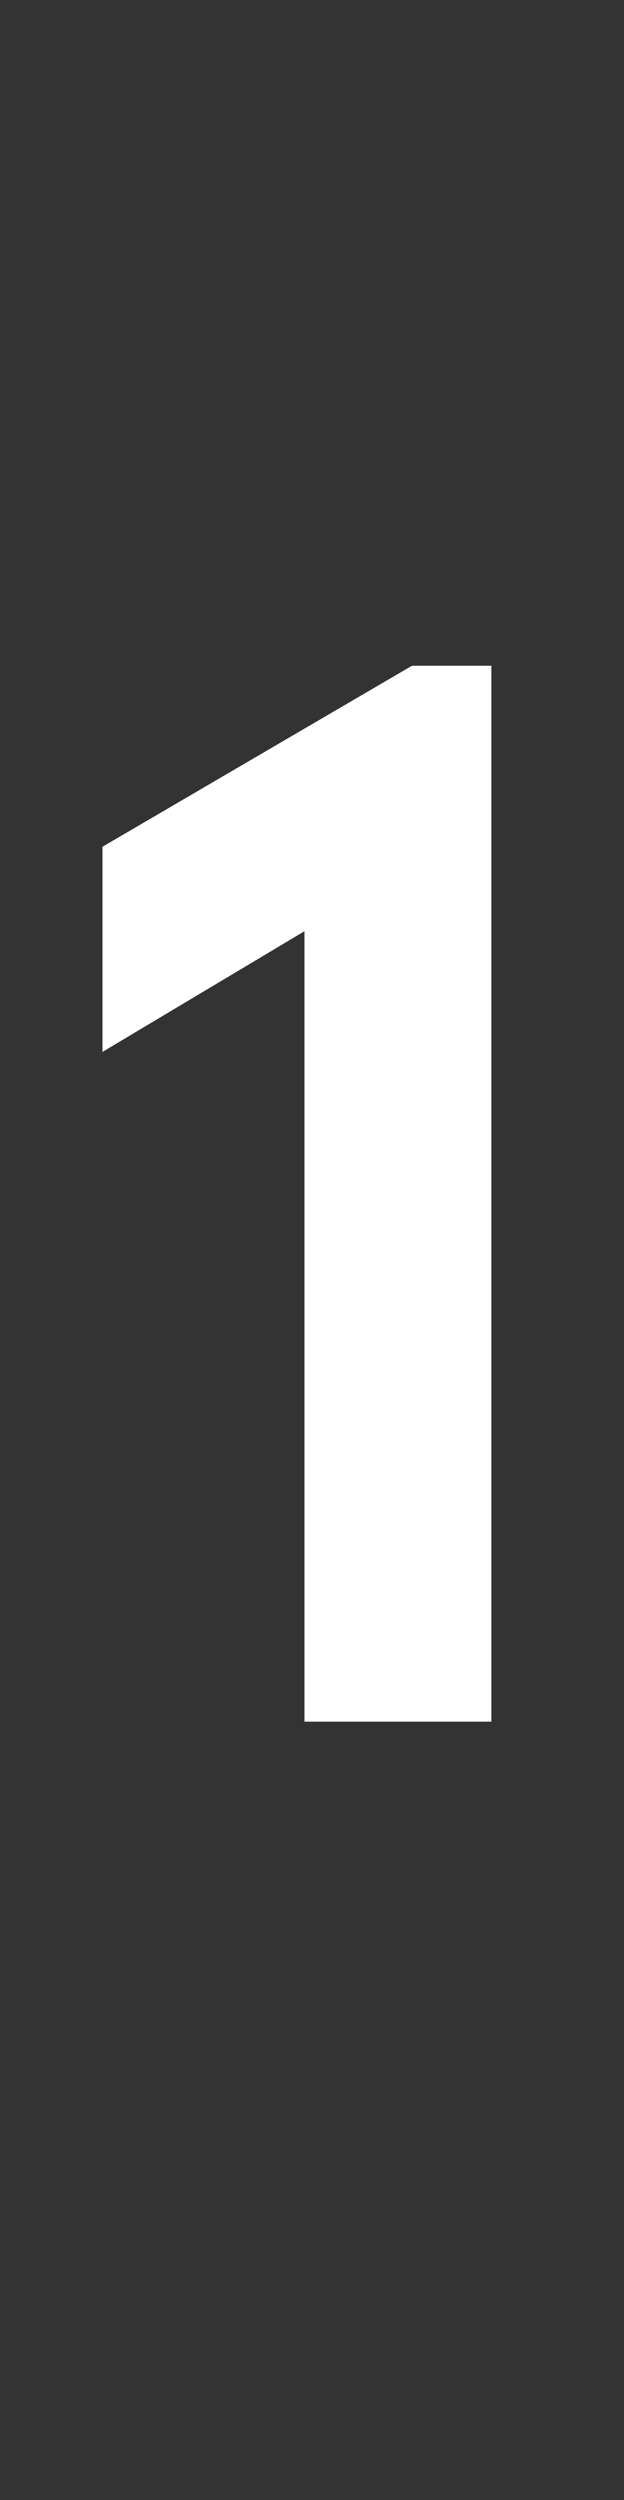 <?xml version="1.0" standalone="no"?><!DOCTYPE svg PUBLIC "-//W3C//DTD SVG 1.1//EN" "http://www.w3.org/Graphics/SVG/1.1/DTD/svg11.dtd"><svg xmlns="http://www.w3.org/2000/svg" version="1.1" width="62.1px" height="248.6px" viewBox="0 -65 62.1 248.6" style="top:-65px"><rect x="0" y="-65" width="62.1" height="248.6" fill="#333333" stroke="none"/><desc>1</desc><defs/><g id="Polygon226449"><path d="m48.9 106.2H30.3V27.6l-20.1 12V19.2L41 1.2h7.9v105z" stroke="none" fill="#ffffff"/></g></svg>